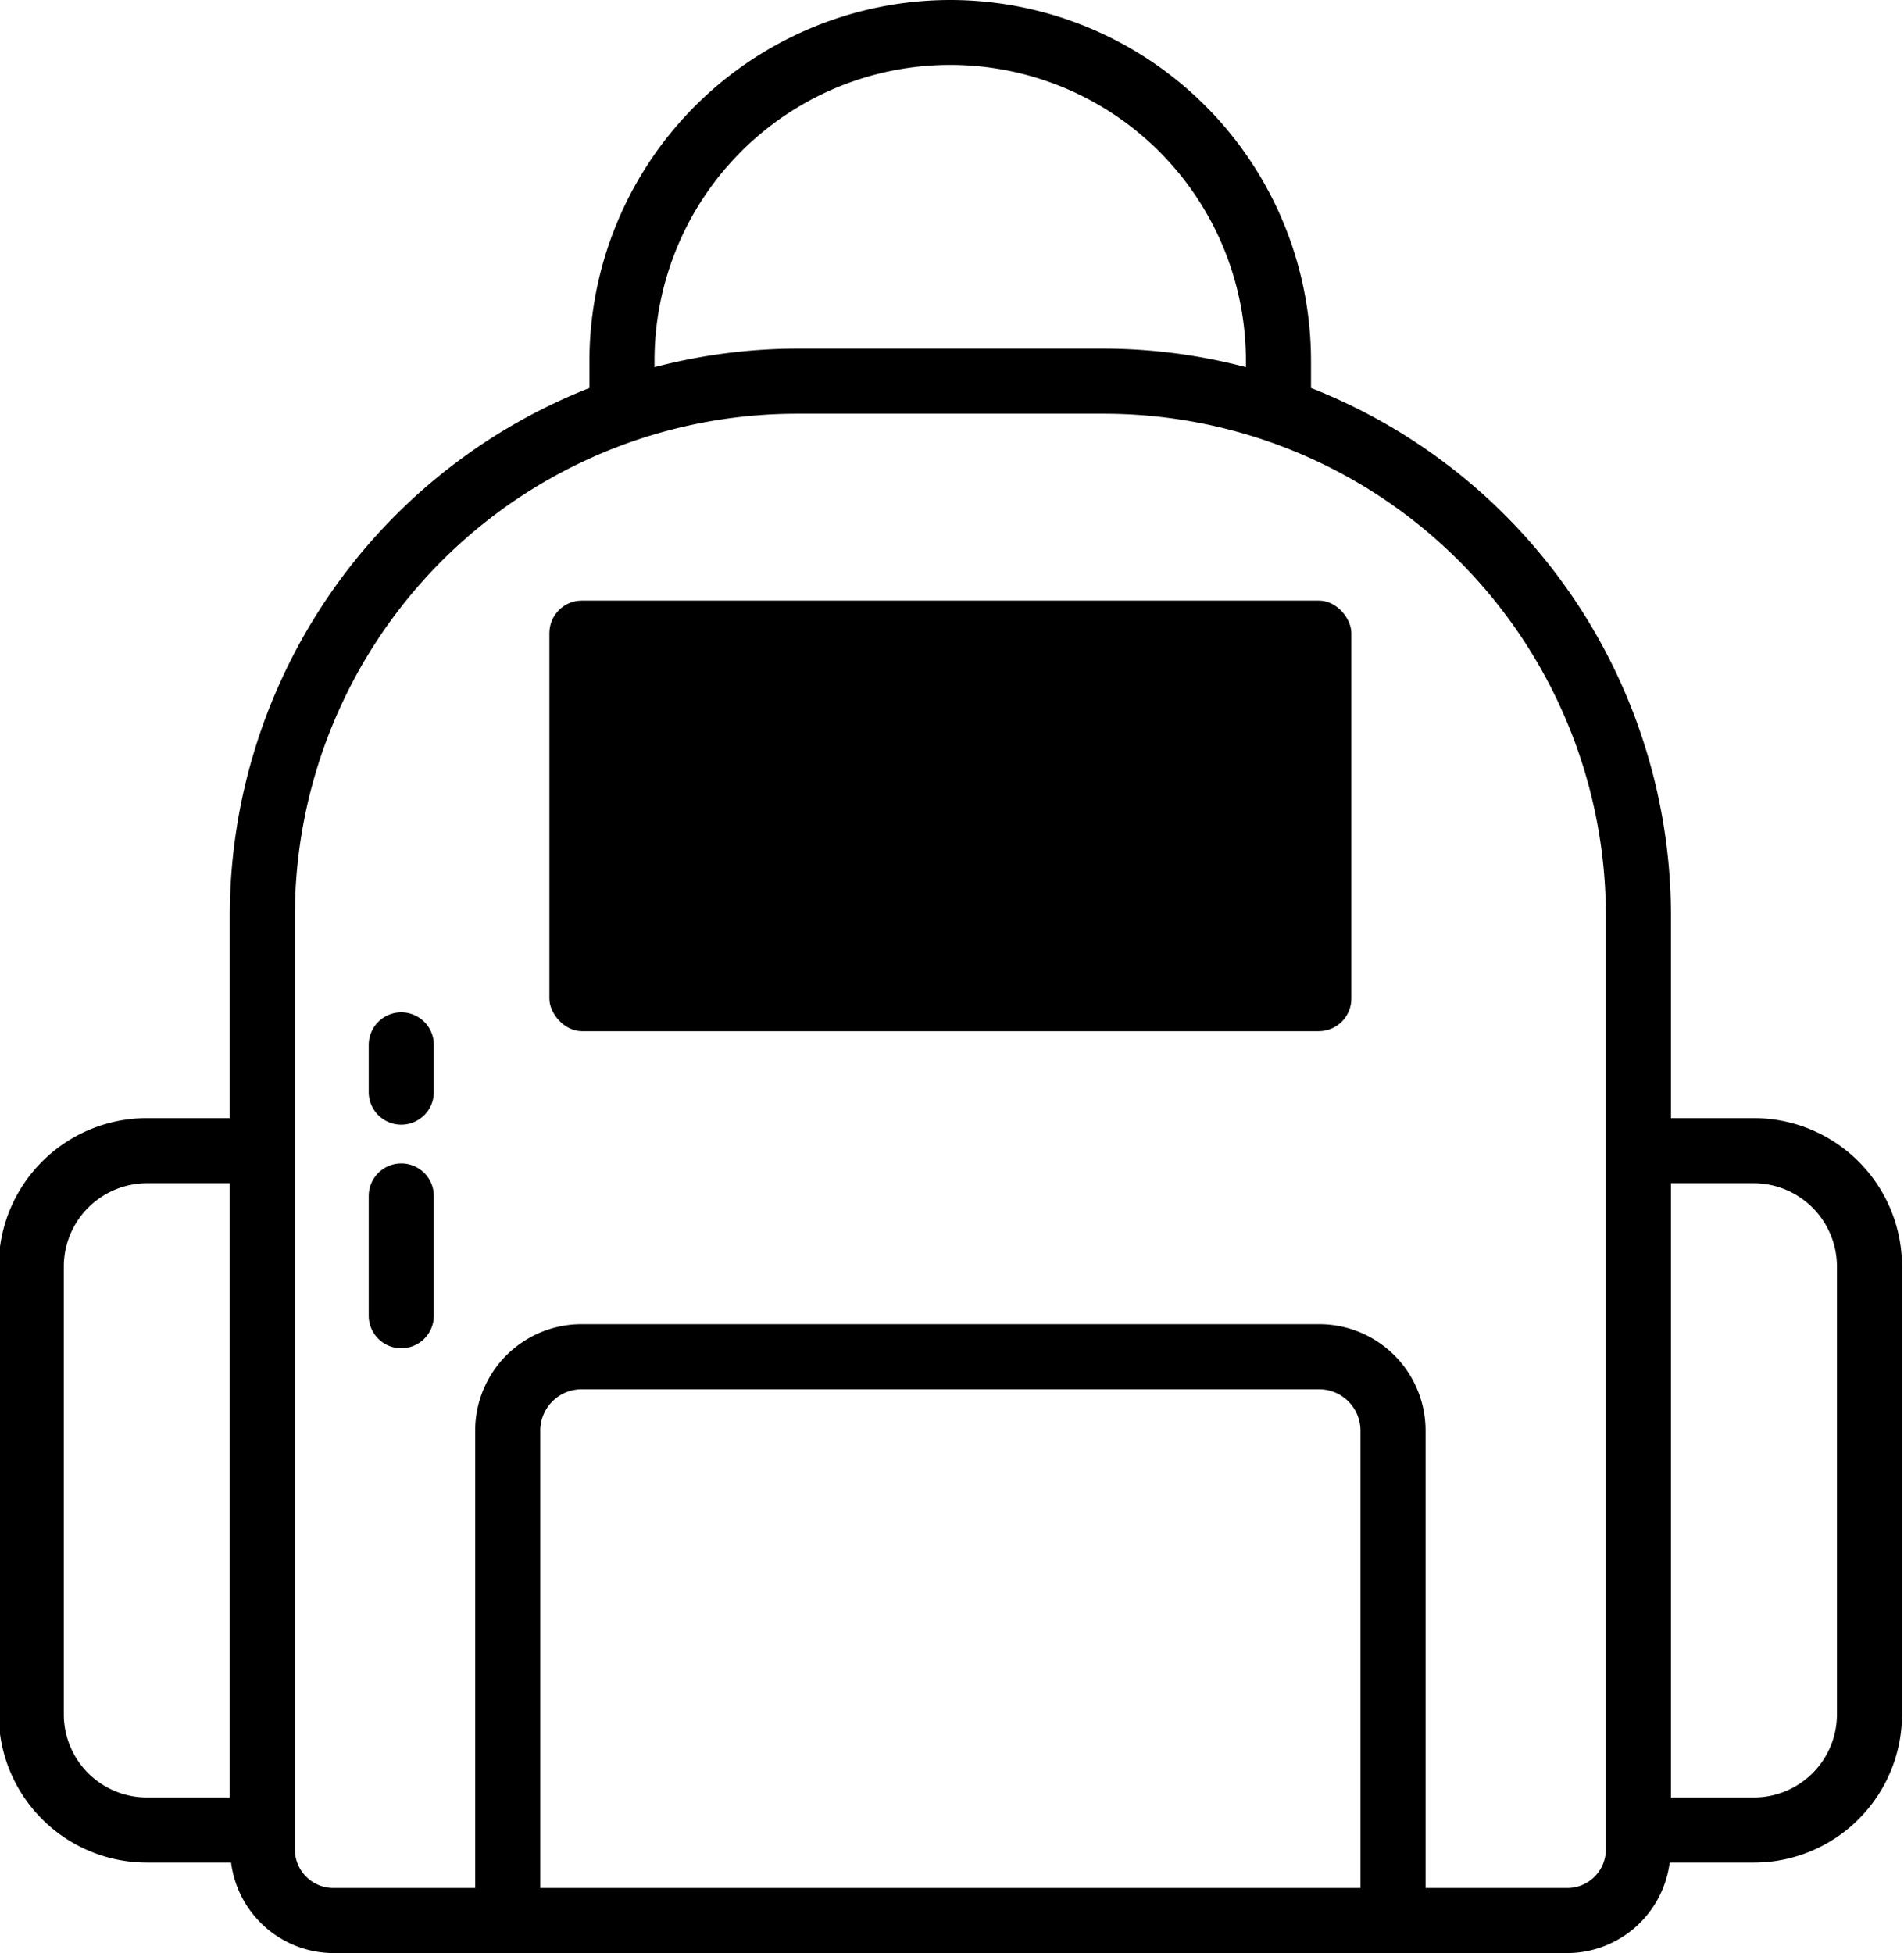 <?xml version="1.0" encoding="UTF-8"?>
<!DOCTYPE svg PUBLIC '-//W3C//DTD SVG 1.0//EN'
          'http://www.w3.org/TR/2001/REC-SVG-20010904/DTD/svg10.dtd'>
<svg data-name="Layer 1" height="60.0" preserveAspectRatio="xMidYMid meet" version="1.0" viewBox="2.8 2.0 58.5 60.0" width="58.5" xmlns="http://www.w3.org/2000/svg" xmlns:xlink="http://www.w3.org/1999/xlink" zoomAndPan="magnify"
><g id="change1_1"
  ><path d="M32,2A11.1,11.1,0,0,0,20.91,13.08v.84A17.435,17.435,0,0,0,9.86,30.12v6.23H7.31A4.554,4.554,0,0,0,2.76,40.9V54.67a4.554,4.554,0,0,0,4.55,4.55H9.9A3.185,3.185,0,0,0,13.05,62h37.9a3.185,3.185,0,0,0,3.15-2.78h2.59a4.554,4.554,0,0,0,4.55-4.55V40.9a4.554,4.554,0,0,0-4.55-4.55H54.14V30.12a17.43,17.43,0,0,0-11.06-16.2v-.84A11.092,11.092,0,0,0,32,2ZM9.86,57.22H7.31a2.554,2.554,0,0,1-2.55-2.55V40.9a2.561,2.561,0,0,1,2.55-2.55H9.86ZM54.14,38.35h2.55a2.561,2.561,0,0,1,2.55,2.55V54.67a2.554,2.554,0,0,1-2.55,2.55H54.14ZM22.91,13.08a9.085,9.085,0,0,1,18.17,0v.2a17.289,17.289,0,0,0-4.35-.57H27.27a17.429,17.429,0,0,0-4.36.57ZM44.6,60H19.4V45.94a1.27,1.27,0,0,1,1.27-1.26H43.33a1.27,1.27,0,0,1,1.27,1.26Zm7.54-29.88V58.81A1.186,1.186,0,0,1,50.95,60H46.6V45.94a3.269,3.269,0,0,0-3.27-3.26H20.67a3.269,3.269,0,0,0-3.27,3.26V60H13.05a1.186,1.186,0,0,1-1.19-1.19V30.12A15.424,15.424,0,0,1,27.27,14.71h9.46A15.424,15.424,0,0,1,52.14,30.12Z"
  /></g
  ><g id="change1_2"
  ><rect height="13.23" rx="1" width="24.64" x="19.68" y="20.45"
  /></g
  ><g id="change1_3"
  ><path d="M15.129,33.1a1,1,0,0,0-1,1v1.451a1,1,0,1,0,2,0V34.1A1,1,0,0,0,15.129,33.1Z"
  /></g
  ><g id="change1_4"
  ><path d="M15.129,37.742a1,1,0,0,0-1,1v3.677a1,1,0,1,0,2,0V38.742A1,1,0,0,0,15.129,37.742Z"
  /></g
></svg
>
